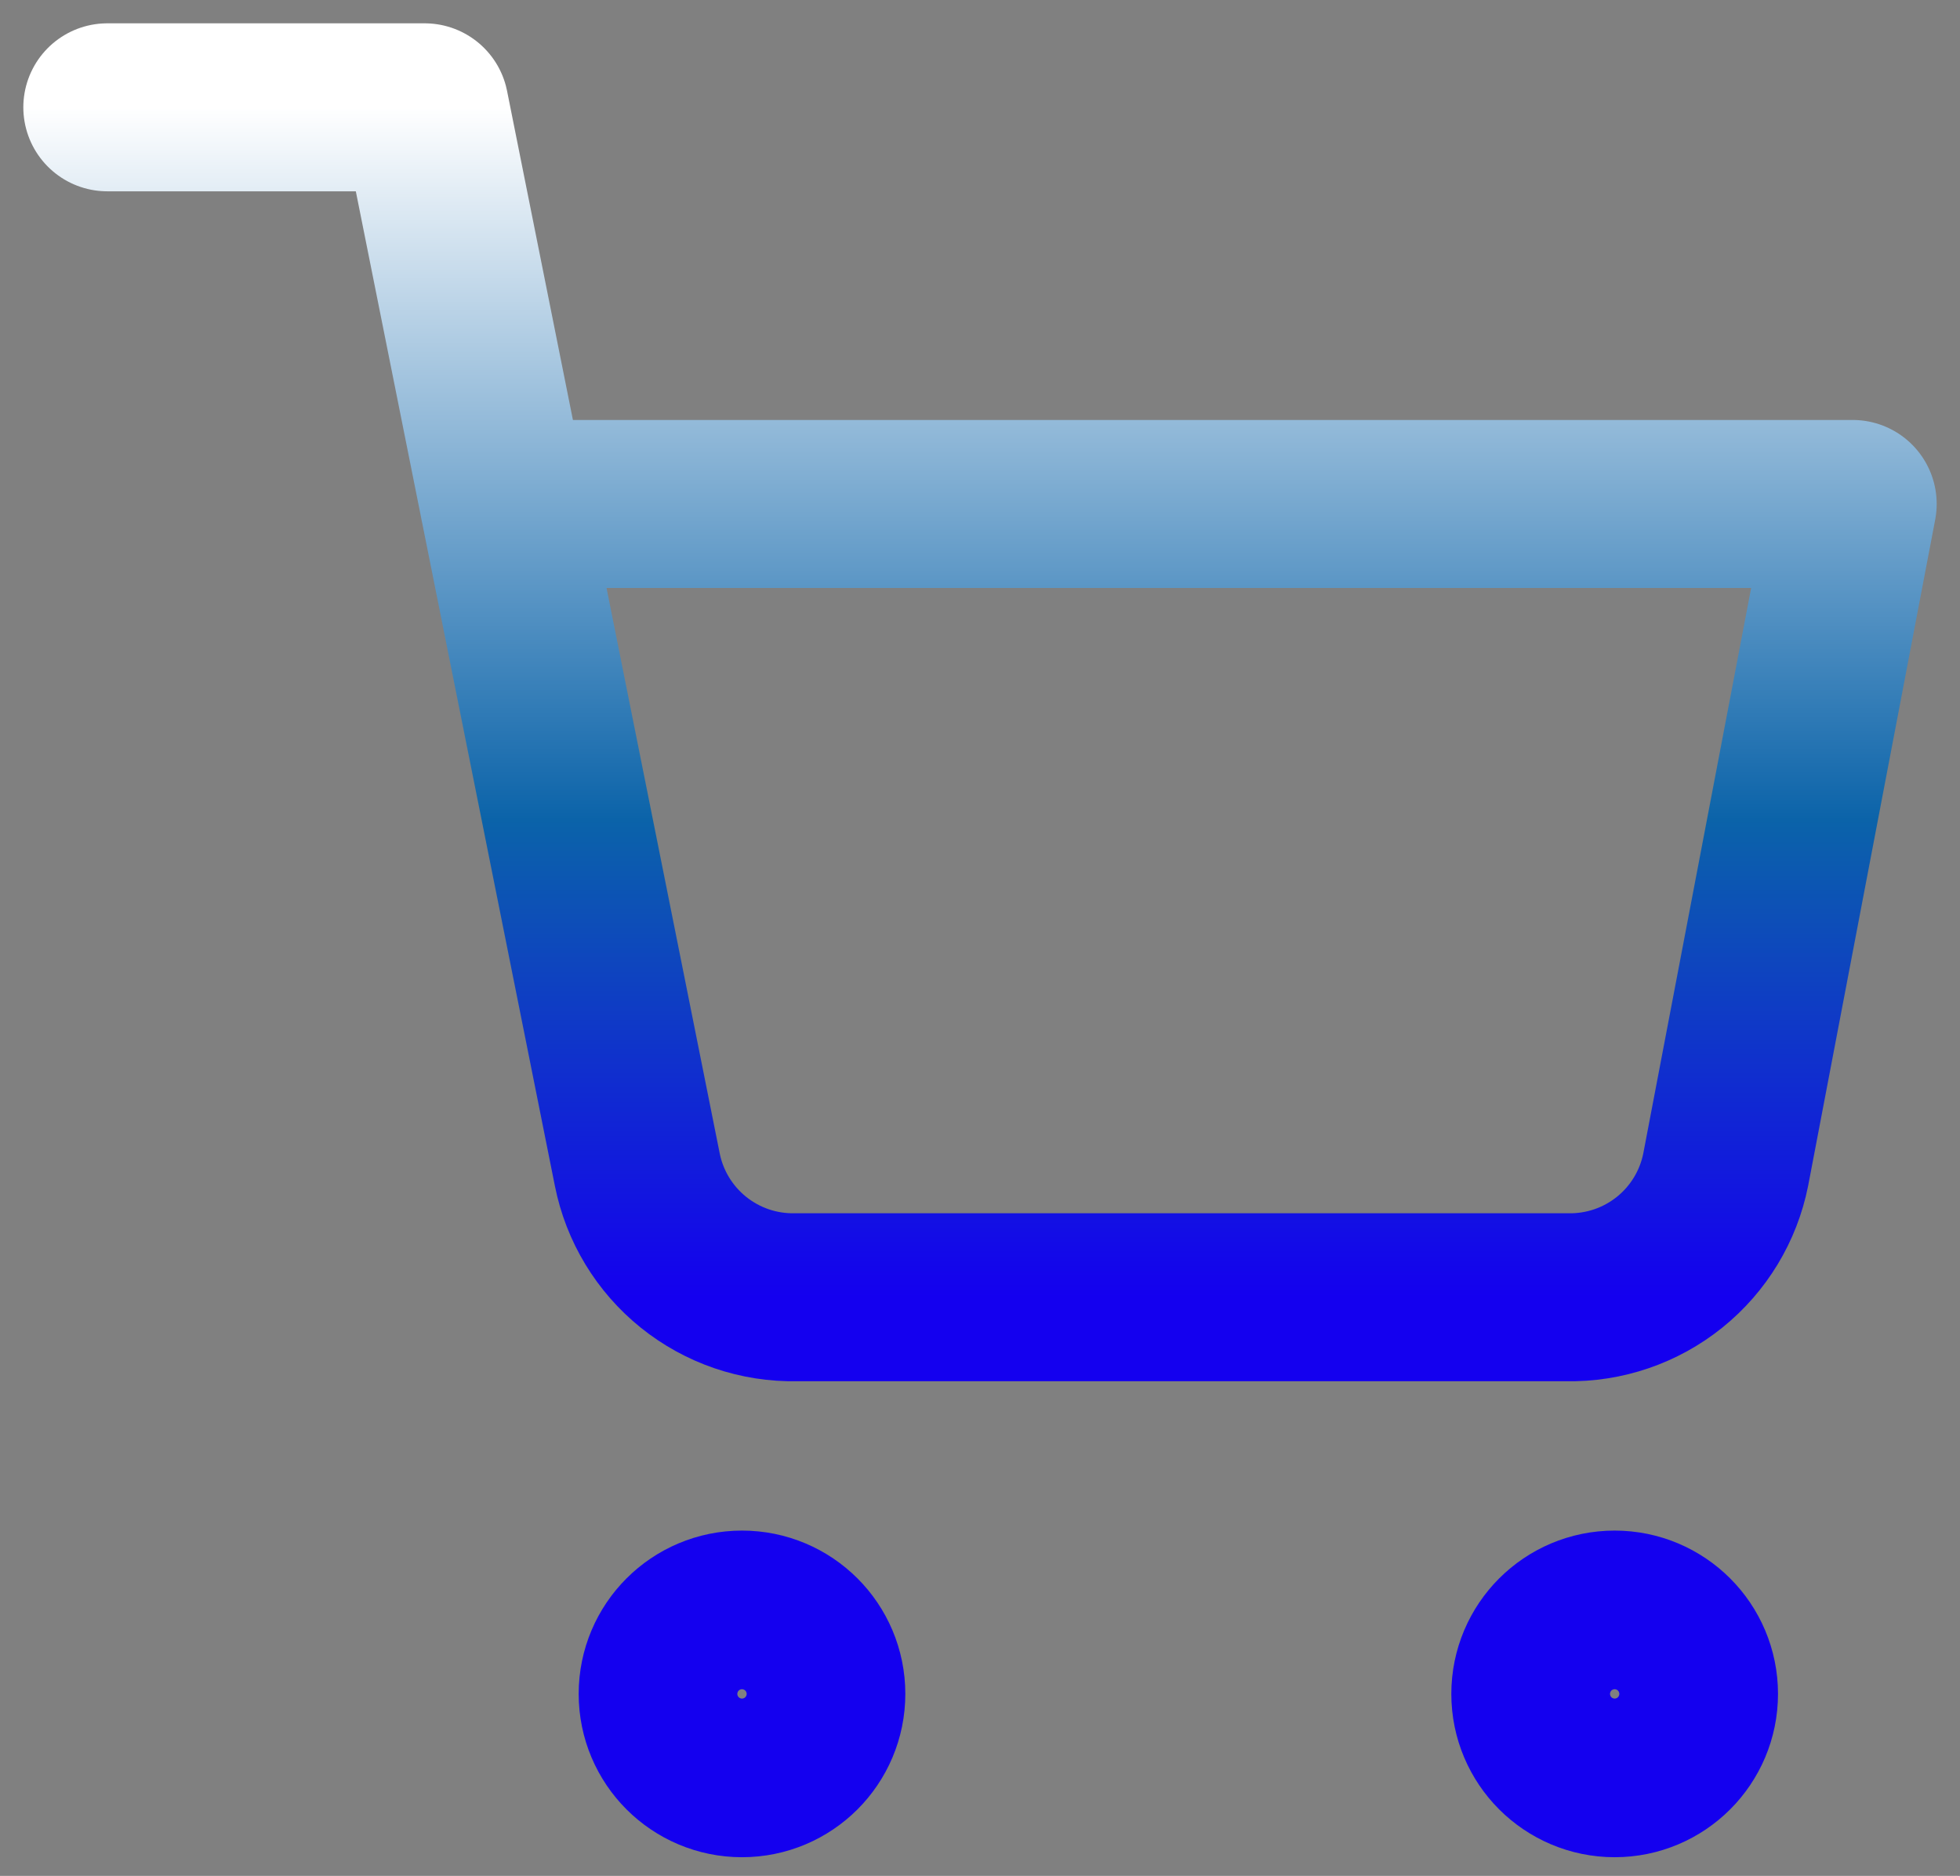 <svg width="70" height="67" viewBox="0 0 70 67" fill="none"
    xmlns="http://www.w3.org/2000/svg">
    <rect x="0" y="0" width="70" height="67" fill="#808080" stroke="none"/>
    <path d="M3.833 3.833H15.167L22.76 41.772C23.019 43.076 23.729 44.248 24.765 45.082C25.801 45.916 27.097 46.359 28.427 46.333H55.967C57.296 46.359 58.593 45.916 59.629 45.082C60.665 44.248 61.374 43.076 61.633 41.772L66.167 18H18M29.333 60.5C29.333 62.065 28.065 63.333 26.5 63.333C24.935 63.333 23.667 62.065 23.667 60.5C23.667 58.935 24.935 57.667 26.5 57.667C28.065 57.667 29.333 58.935 29.333 60.5ZM60.5 60.5C60.5 62.065 59.231 63.333 57.667 63.333C56.102 63.333 54.833 62.065 54.833 60.5C54.833 58.935 56.102 57.667 57.667 57.667C59.231 57.667 60.5 58.935 60.5 60.5Z" stroke="url(#paint0_linear_24_299)" stroke-width="6" stroke-linecap="round" stroke-linejoin="round"/>
    <defs>
        <linearGradient id="paint0_linear_24_299" x1="29.333" y1="3.833" x2="29.333" y2="46.334" gradientUnits="userSpaceOnUse">
            <stop stop-color="white"/>
            <stop offset="0.599" stop-color="#0b63a9"/>
            <stop offset="1" stop-color="#1400ef"/>
        </linearGradient>
    </defs>
</svg>
